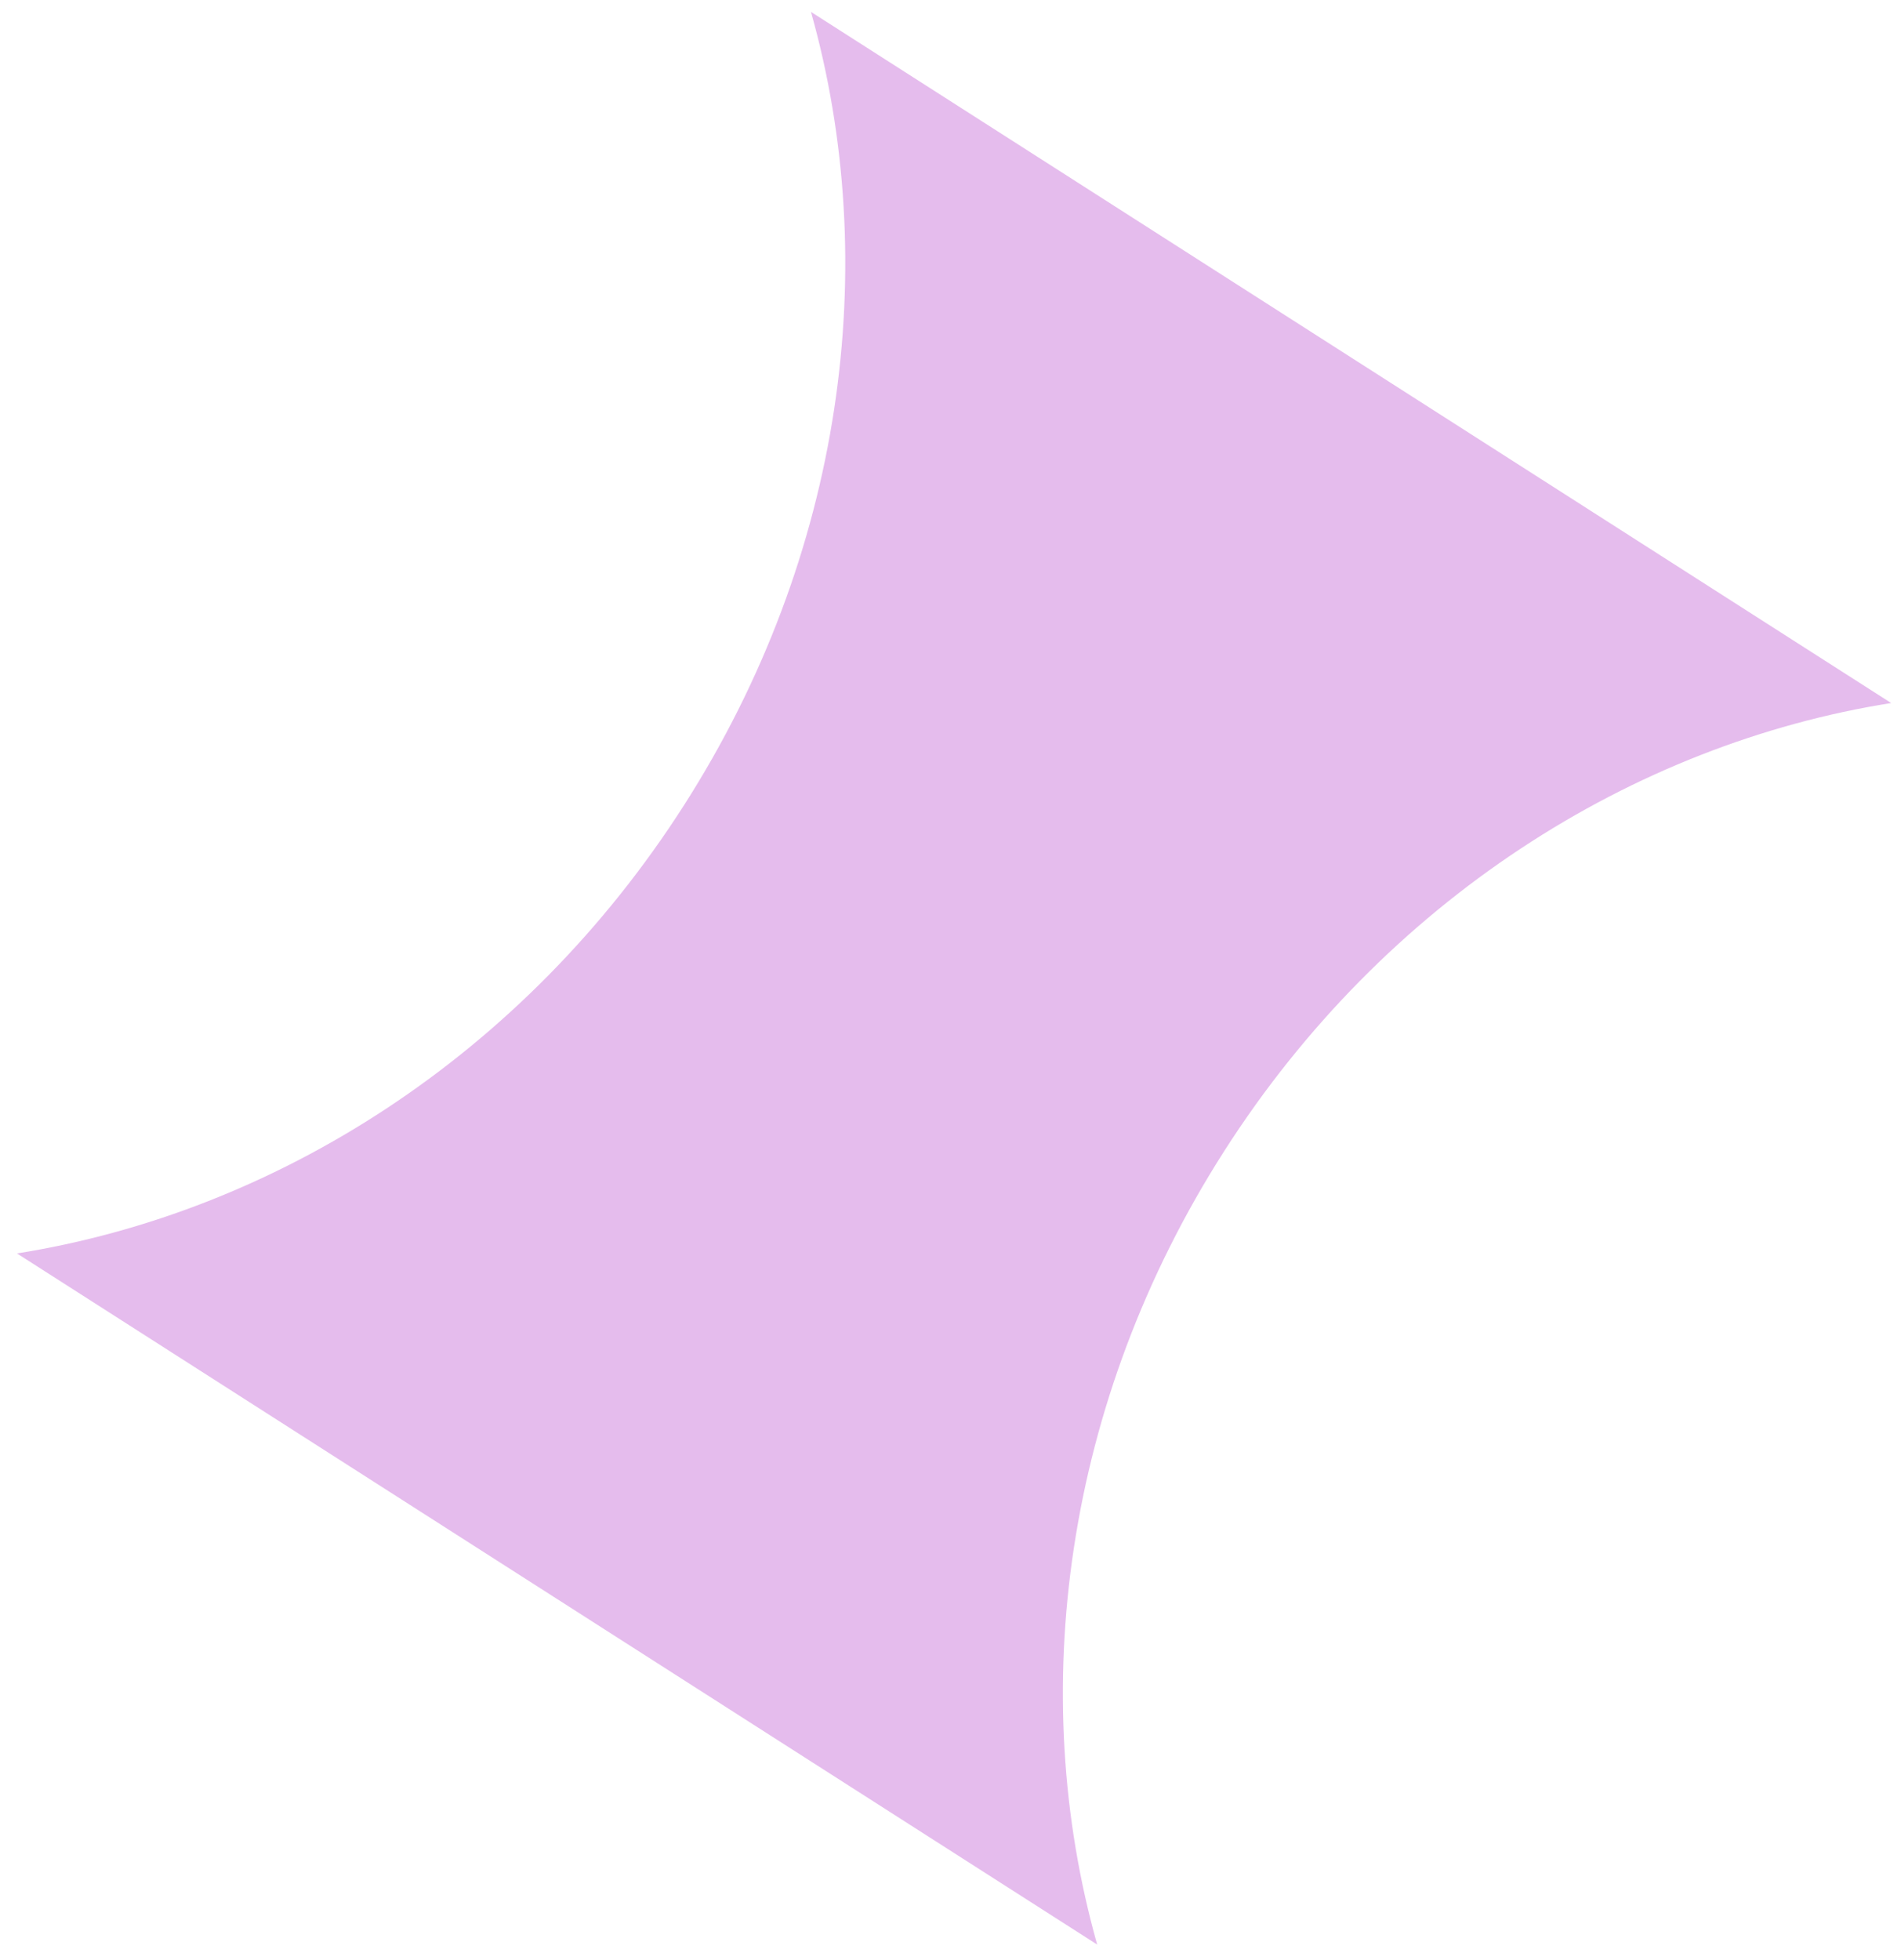 <svg width="98" height="101" viewBox="0 0 98 101" fill="none" xmlns="http://www.w3.org/2000/svg">
<path d="M56.562 100.223L0.875 64.602C14.184 62.49 26.99 54.433 35.257 41.509C43.524 28.585 45.466 13.587 41.807 0.613L97.493 36.234C84.184 38.346 71.378 46.403 63.111 59.327C54.844 72.251 52.902 87.249 56.562 100.223Z" fill="#E5BCED"/>
</svg>
